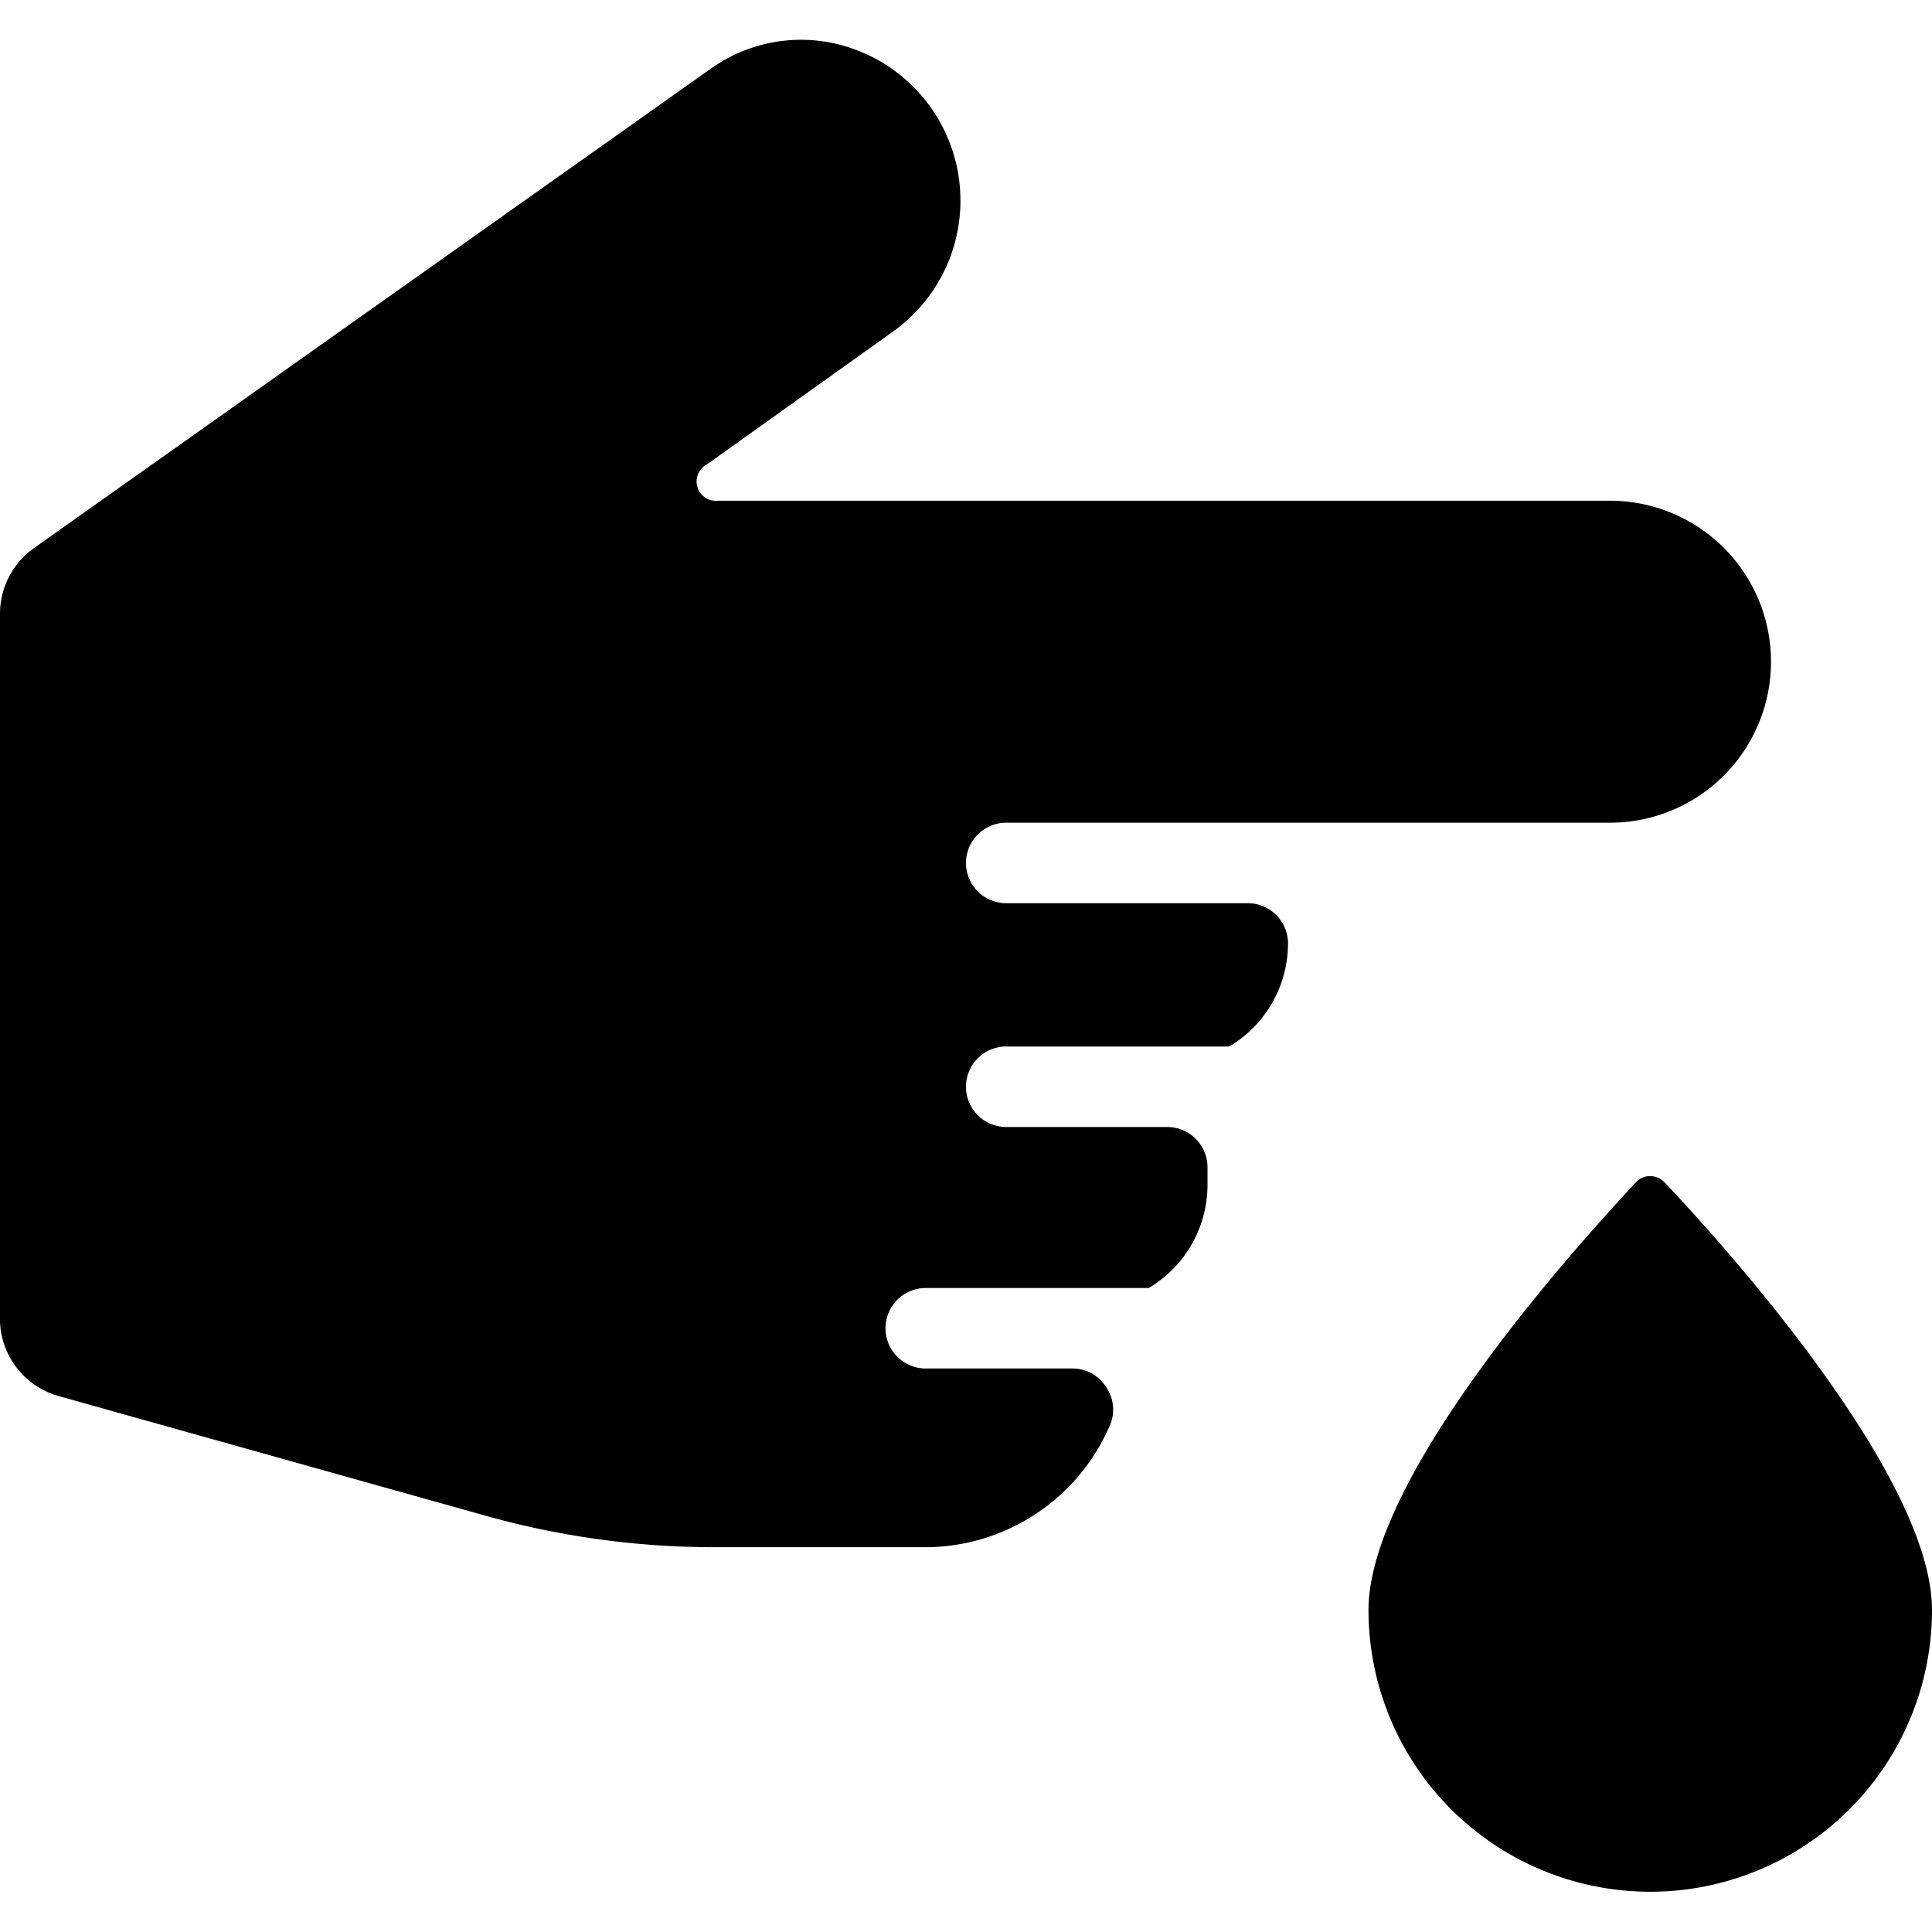 <svg xmlns="http://www.w3.org/2000/svg" viewBox="0 0 24 24"><g><path d="M20 10.22a2 2 0 0 0 0 -4H8.92a0.24 0.24 0 0 1 -0.14 -0.45l2.34 -1.67a2 2 0 0 0 -0.8 -3.57 1.93 1.93 0 0 0 -1.5 0.33L0.42 6.81a1 1 0 0 0 -0.42 0.82v8.71a1 1 0 0 0 0.72 1L6 18.82a10.53 10.53 0 0 0 2.88 0.4h2.6a2.5 2.5 0 0 0 2.31 -1.52 0.49 0.49 0 0 0 -0.05 -0.47 0.49 0.49 0 0 0 -0.41 -0.23H11.5a0.5 0.5 0 0 1 -0.5 -0.5 0.5 0.5 0 0 1 0.5 -0.5h2.77a1.49 1.49 0 0 0 0.73 -1.28v-0.22a0.5 0.5 0 0 0 -0.5 -0.5h-2a0.5 0.5 0 0 1 -0.5 -0.5 0.5 0.5 0 0 1 0.5 -0.5h2.77a1.49 1.49 0 0 0 0.73 -1.28 0.5 0.5 0 0 0 -0.5 -0.5h-3a0.5 0.5 0 0 1 0 -1Z" fill="#000000" stroke-width="1"></path><path d="M24 20a3.5 3.5 0 0 1 -7 0c0 -1.67 2.6 -4.54 3.32 -5.31a0.23 0.23 0 0 1 0.18 -0.08 0.25 0.25 0 0 1 0.18 0.08C21.4 15.45 24 18.33 24 20Z" fill="#000000" stroke-width="1"></path></g></svg>